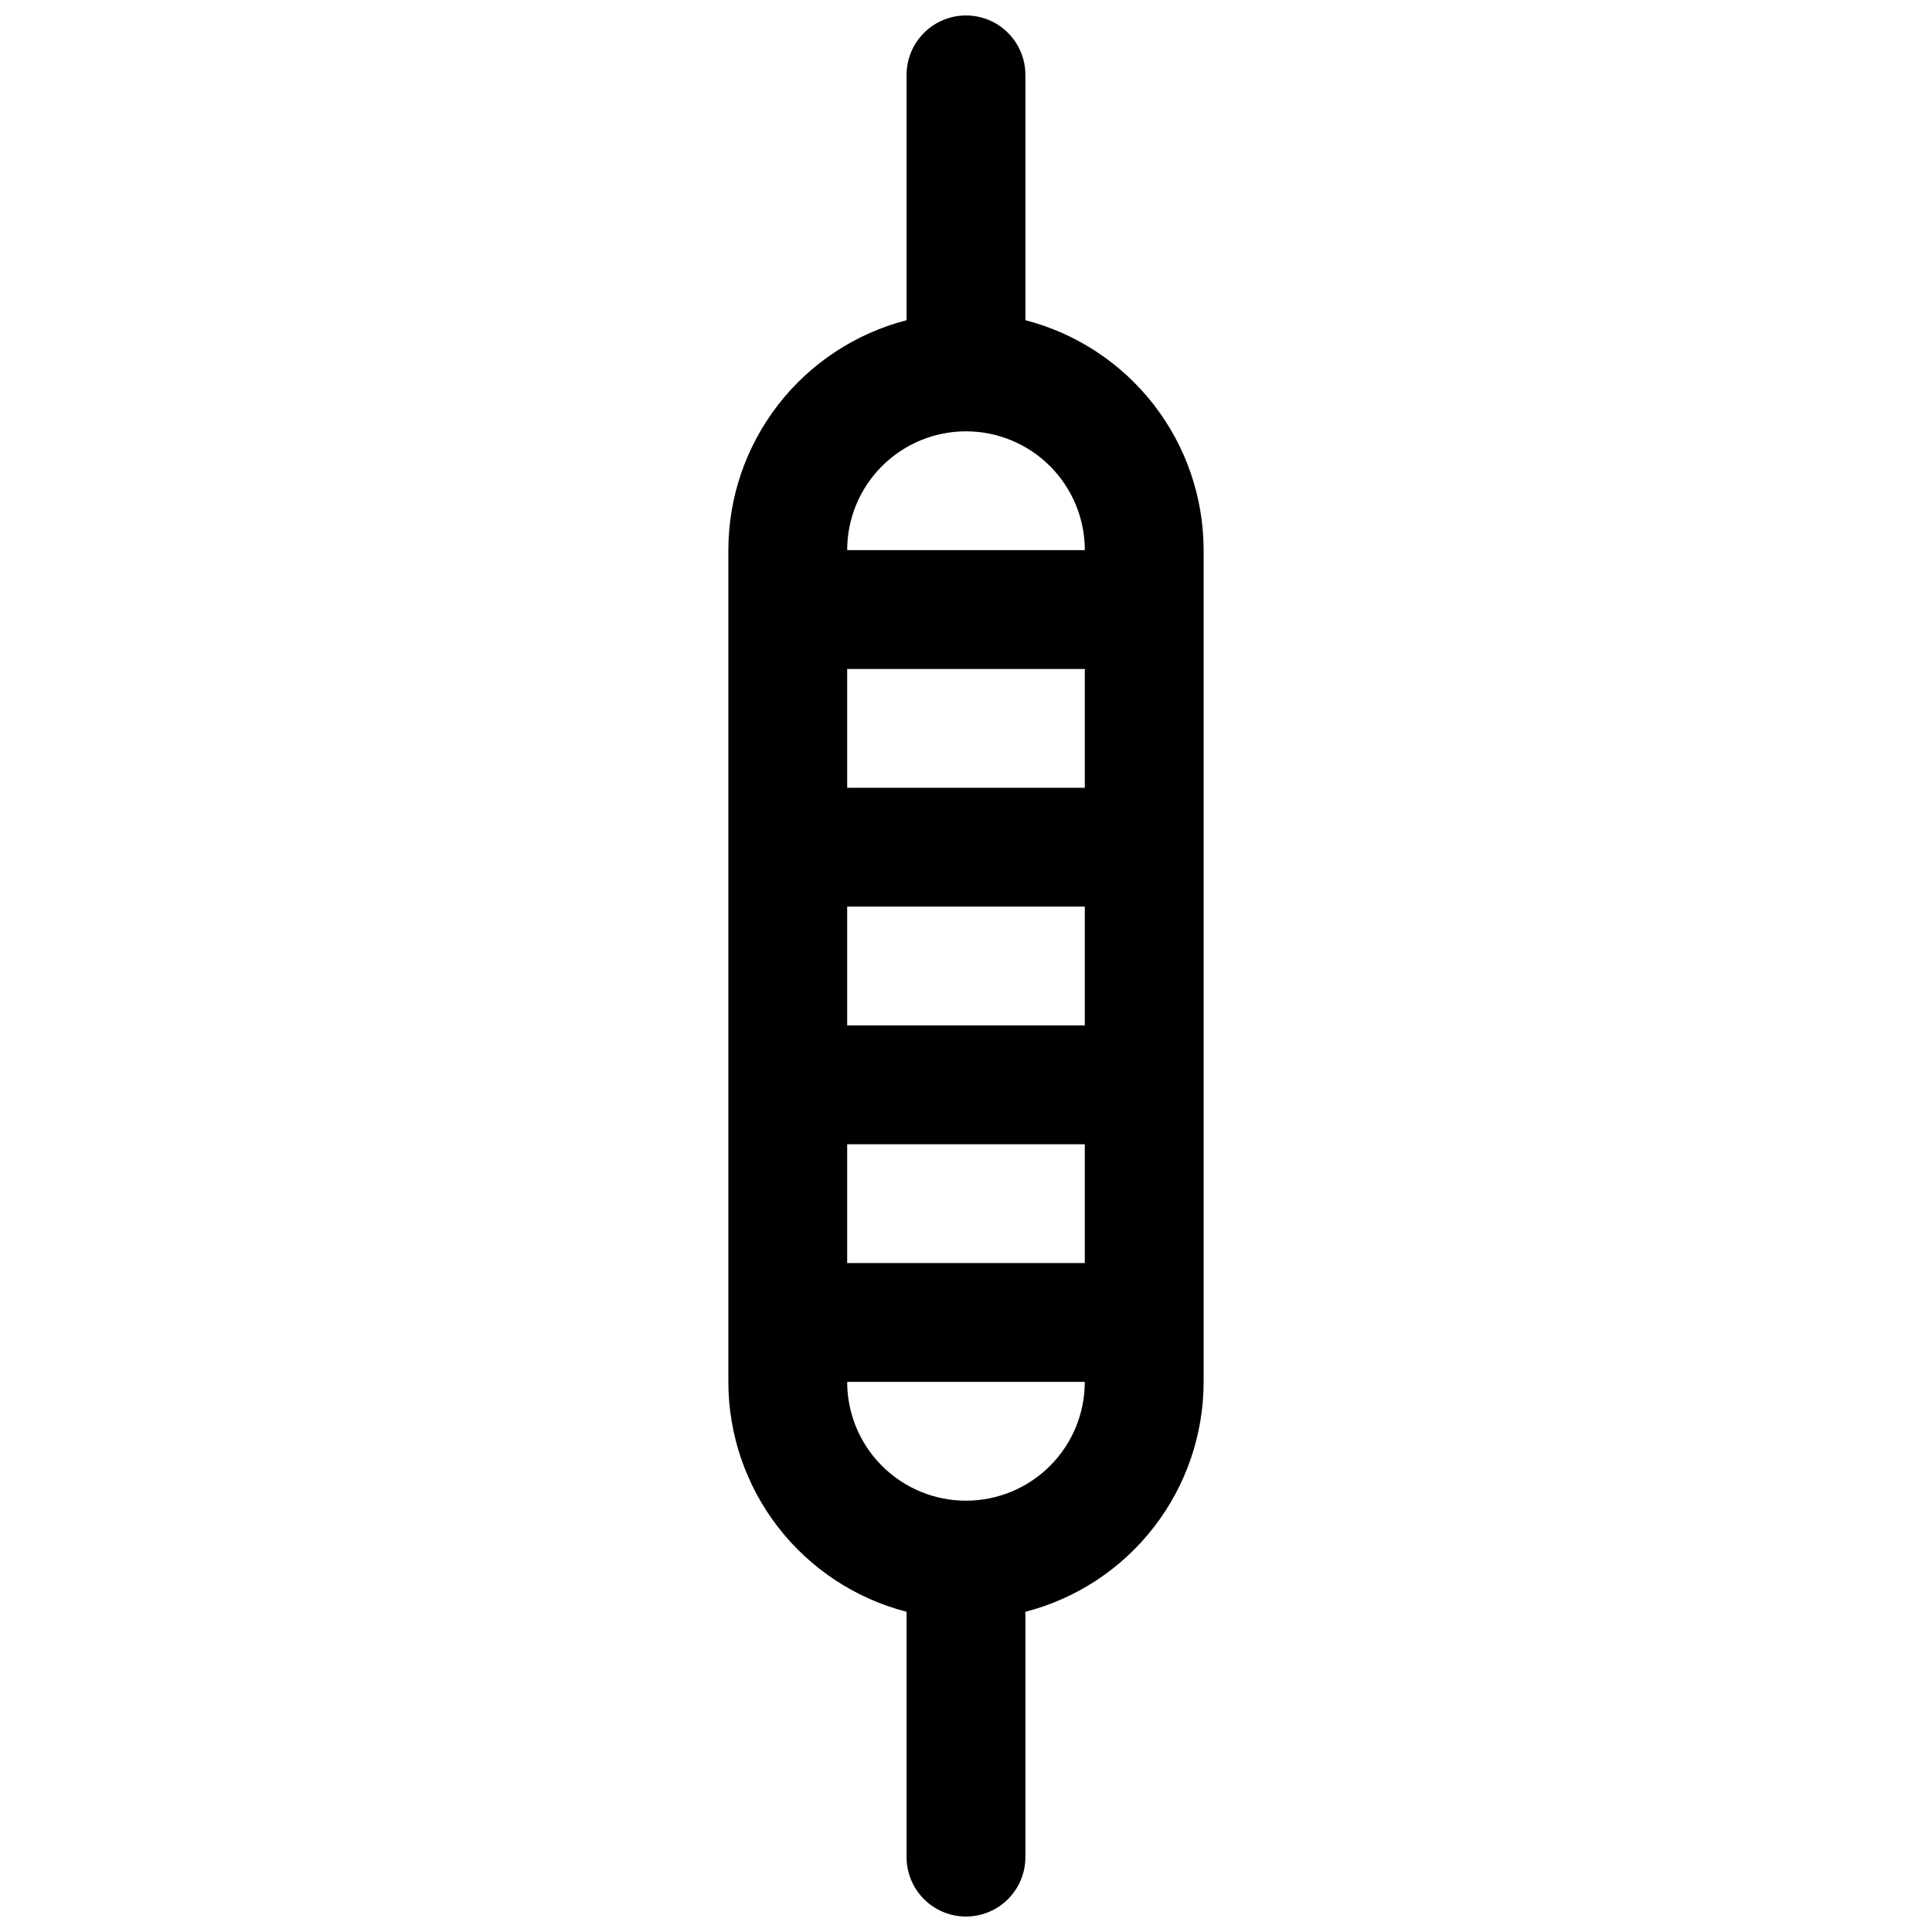 <?xml version="1.0" encoding="UTF-8"?>
<!-- Uploaded to: SVG Repo, www.svgrepo.com, Generator: SVG Repo Mixer Tools -->
<svg width="800px" height="800px" version="1.1" viewBox="144 144 512 512" xmlns="http://www.w3.org/2000/svg">
 <defs>
  <clipPath id="a">
   <path d="m337 148.09h126v503.81h-126z"/>
  </clipPath>
 </defs>
 <g clip-path="url(#a)">
  <path d="m415.74 228.86v-65.023c0-5.621-3-10.82-7.871-13.633s-10.875-2.812-15.746 0-7.871 8.012-7.871 13.633v65.023c-13.512 3.488-25.48 11.367-34.027 22.395-8.551 11.027-13.195 24.582-13.203 38.535v220.42c0.008 13.953 4.652 27.508 13.203 38.535 8.547 11.027 20.516 18.906 34.027 22.395v65.023c0 5.625 3 10.82 7.871 13.633s10.875 2.812 15.746 0 7.871-8.008 7.871-13.633v-65.023c13.512-3.488 25.48-11.367 34.027-22.395 8.551-11.027 13.195-24.582 13.207-38.535v-220.42c-0.012-13.953-4.656-27.508-13.207-38.535-8.547-11.027-20.516-18.906-34.027-22.395zm-47.23 123.91v-31.488h62.977v31.488zm62.977 31.488v31.488h-62.977v-31.488zm-62.977 62.977h62.977v31.488h-62.977zm31.488-188.93c8.352 0 16.359 3.32 22.266 9.223 5.902 5.906 9.223 13.914 9.223 22.266h-62.977c0-8.352 3.316-16.359 9.223-22.266 5.902-5.902 13.914-9.223 22.266-9.223zm0 283.39c-8.352 0-16.363-3.316-22.266-9.223-5.906-5.906-9.223-13.914-9.223-22.266h62.977c0 8.352-3.32 16.359-9.223 22.266-5.906 5.906-13.914 9.223-22.266 9.223z"/>
 </g>
</svg>